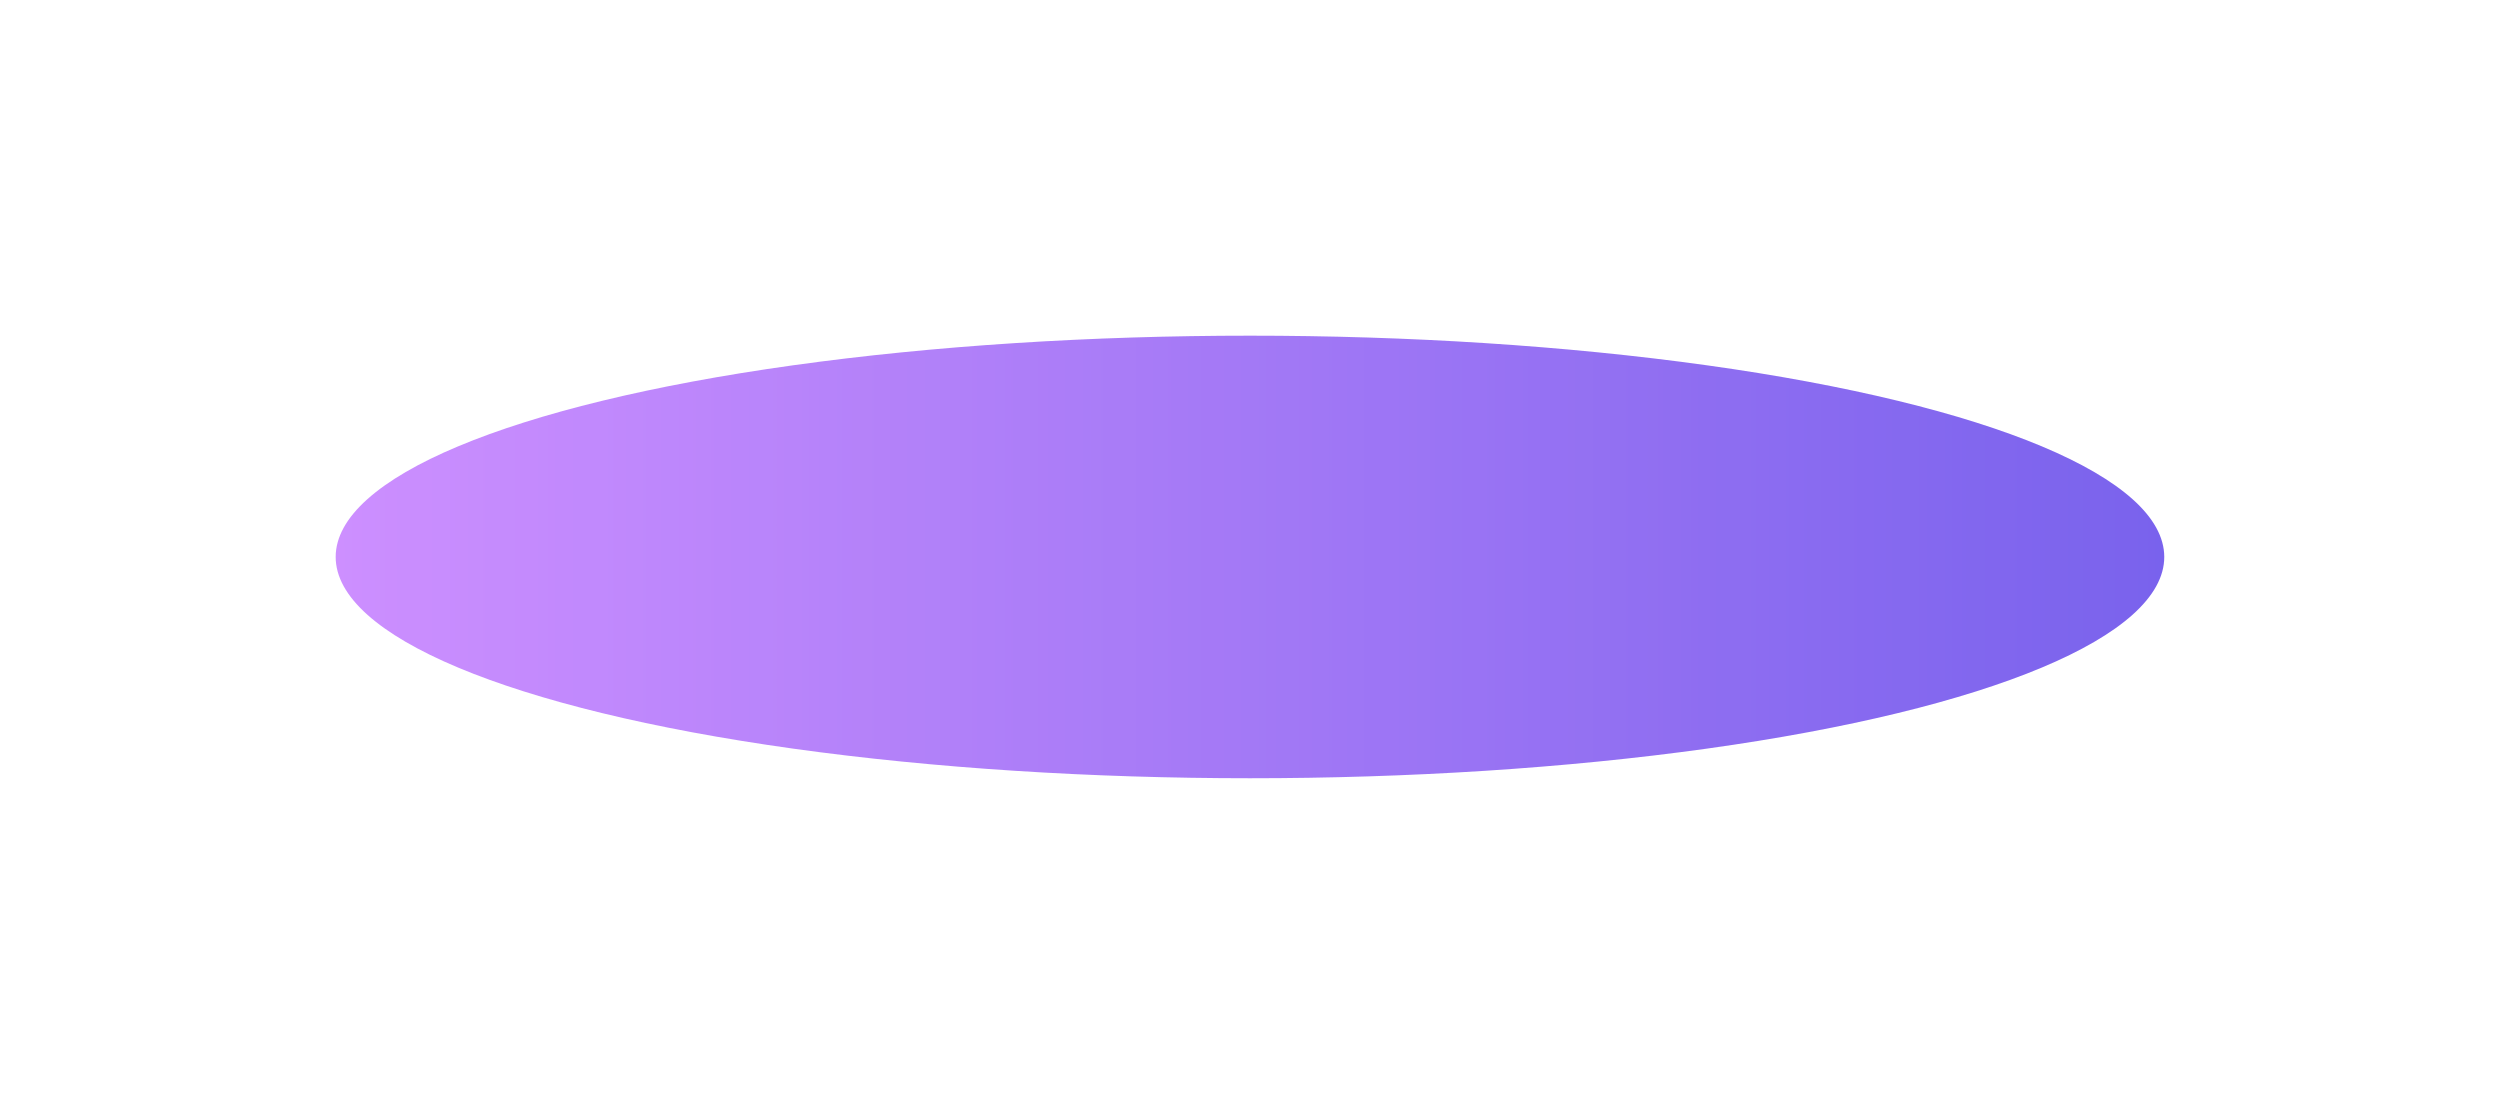 <?xml version="1.0" encoding="utf-8"?>
<svg xmlns="http://www.w3.org/2000/svg" fill="none" height="100%" overflow="visible" preserveAspectRatio="none" style="display: block;" viewBox="0 0 1564 697" width="100%">
<g filter="url(#filter0_f_0_176)" id="Ellipse 2400" opacity="0.8" style="mix-blend-mode:screen">
<ellipse cx="781.98" cy="348.434" fill="url(#paint0_linear_0_176)" rx="571.98" ry="138.434"/>
</g>
<defs>
<filter color-interpolation-filters="sRGB" filterUnits="userSpaceOnUse" height="696.868" id="filter0_f_0_176" width="1563.96" x="0" y="0">
<feFlood flood-opacity="0" result="BackgroundImageFix"/>
<feBlend in="SourceGraphic" in2="BackgroundImageFix" mode="normal" result="shape"/>
<feGaussianBlur result="effect1_foregroundBlur_0_176" stdDeviation="105"/>
</filter>
<linearGradient gradientUnits="userSpaceOnUse" id="paint0_linear_0_176" x1="210" x2="1353.96" y1="348.434" y2="348.434">
<stop stop-color="#C073FF"/>
<stop offset="1" stop-color="#583BE8"/>
</linearGradient>
</defs>
</svg>